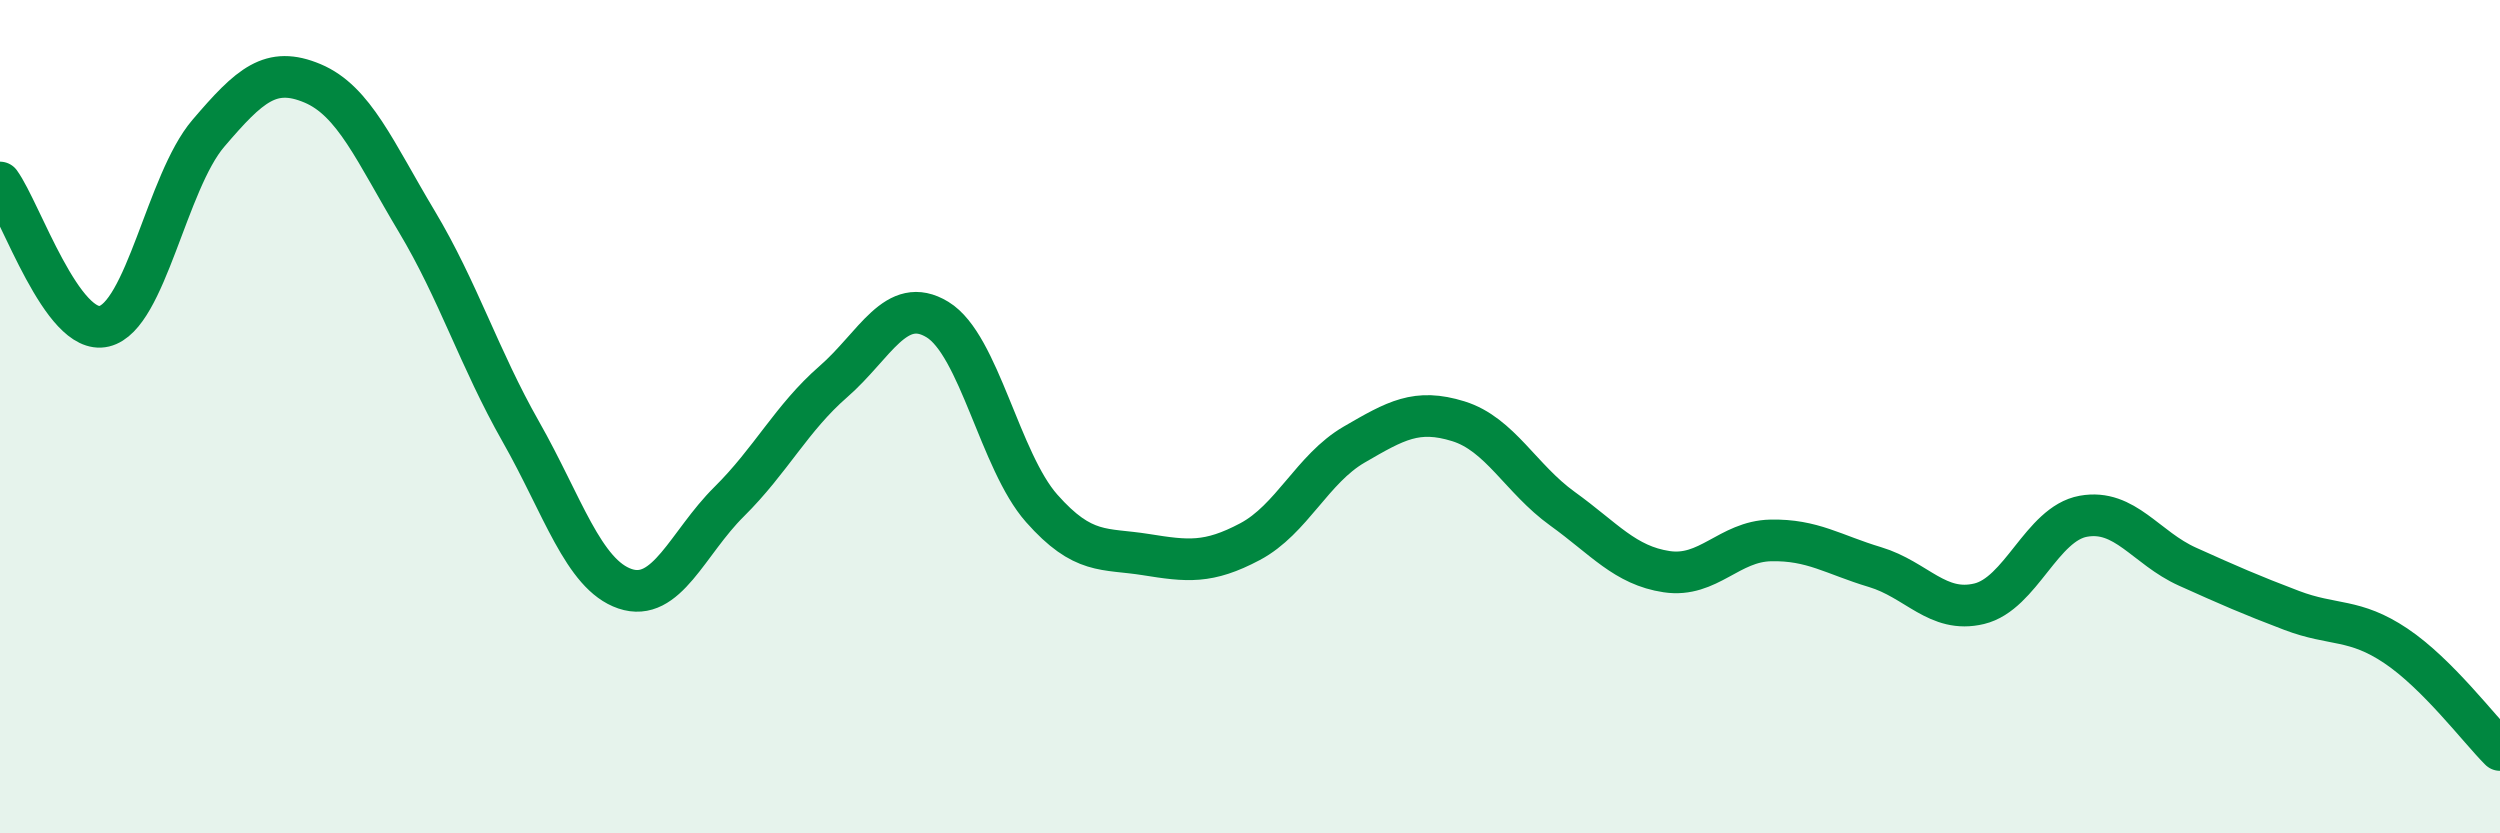 
    <svg width="60" height="20" viewBox="0 0 60 20" xmlns="http://www.w3.org/2000/svg">
      <path
        d="M 0,4.38 C 0.5,5.07 1.5,8.07 2.5,7.83 C 3.5,7.59 4,4.37 5,3.2 C 6,2.03 6.5,1.58 7.5,2 C 8.5,2.42 9,3.64 10,5.31 C 11,6.98 11.5,8.6 12.5,10.36 C 13.5,12.12 14,13.79 15,14.13 C 16,14.47 16.5,13.03 17.5,12.04 C 18.5,11.05 19,10.03 20,9.16 C 21,8.29 21.5,7.06 22.5,7.67 C 23.5,8.28 24,11.07 25,12.2 C 26,13.33 26.5,13.15 27.5,13.31 C 28.5,13.47 29,13.53 30,13 C 31,12.47 31.5,11.25 32.5,10.67 C 33.5,10.09 34,9.8 35,10.11 C 36,10.42 36.5,11.49 37.5,12.21 C 38.5,12.93 39,13.57 40,13.72 C 41,13.87 41.5,12.99 42.5,12.97 C 43.5,12.95 44,13.31 45,13.61 C 46,13.91 46.5,14.73 47.5,14.49 C 48.5,14.25 49,12.57 50,12.39 C 51,12.21 51.5,13.15 52.5,13.6 C 53.5,14.05 54,14.27 55,14.65 C 56,15.03 56.5,14.83 57.5,15.5 C 58.5,16.17 59.5,17.5 60,18L60 20L0 20Z"
        fill="#008740"
        opacity="0.1"
        stroke-linecap="round"
        stroke-linejoin="round"
      />
      <path
        d="M 0,4.38 C 0.5,5.07 1.5,8.07 2.5,7.83 C 3.5,7.59 4,4.37 5,3.2 C 6,2.03 6.5,1.58 7.5,2 C 8.5,2.42 9,3.64 10,5.31 C 11,6.98 11.5,8.6 12.5,10.36 C 13.5,12.12 14,13.79 15,14.13 C 16,14.47 16.5,13.03 17.5,12.04 C 18.5,11.05 19,10.03 20,9.16 C 21,8.29 21.5,7.06 22.5,7.67 C 23.5,8.28 24,11.07 25,12.2 C 26,13.33 26.5,13.15 27.5,13.31 C 28.5,13.47 29,13.53 30,13 C 31,12.47 31.5,11.25 32.5,10.67 C 33.5,10.09 34,9.8 35,10.11 C 36,10.42 36.5,11.49 37.5,12.21 C 38.5,12.93 39,13.57 40,13.72 C 41,13.87 41.5,12.99 42.5,12.97 C 43.5,12.95 44,13.31 45,13.61 C 46,13.91 46.5,14.73 47.5,14.49 C 48.5,14.25 49,12.57 50,12.39 C 51,12.21 51.5,13.15 52.5,13.6 C 53.5,14.05 54,14.27 55,14.65 C 56,15.03 56.5,14.83 57.5,15.5 C 58.5,16.17 59.5,17.5 60,18"
        stroke="#008740"
        stroke-width="1"
        fill="none"
        stroke-linecap="round"
        stroke-linejoin="round"
      />
    </svg>
  